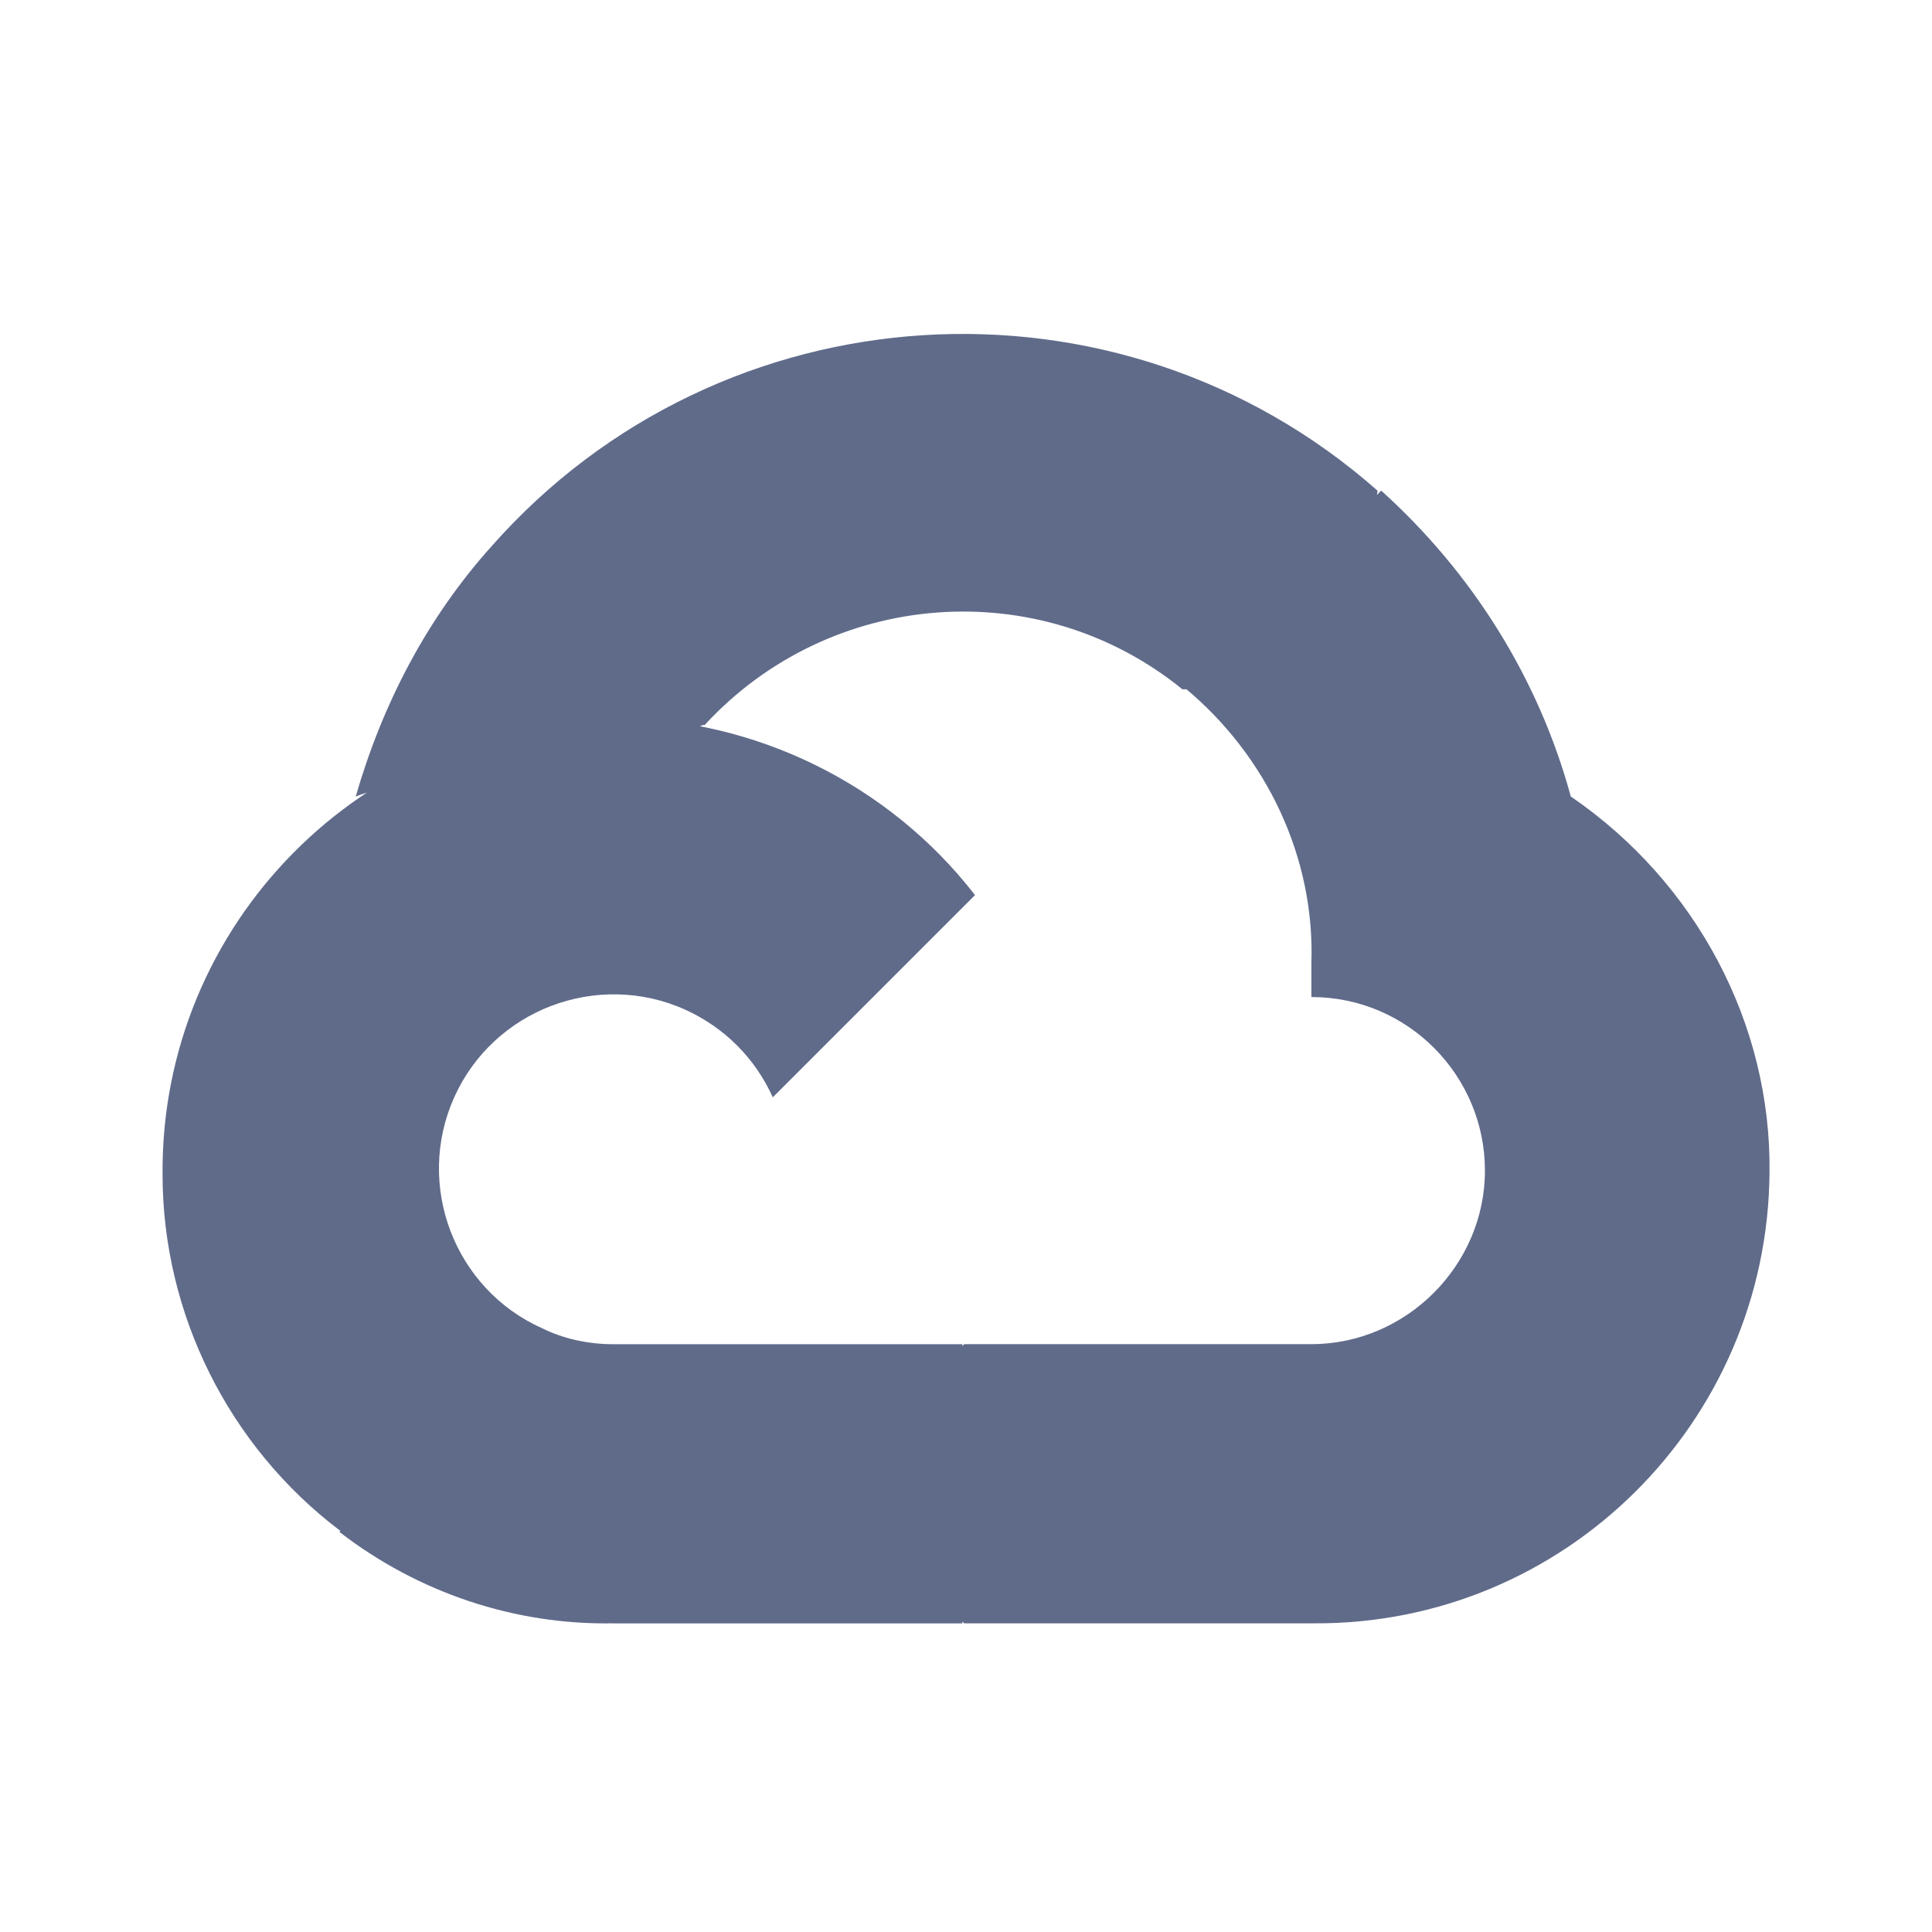<svg viewBox="0 0 300 300" xmlns="http://www.w3.org/2000/svg"><g fill="#606b8a"><path d="m183.62 107.03h7.5l21.67-21.67 1.11-9.17c-40.29-35.57-101.98-31.68-137.55 8.61-10 11.12-16.95 24.45-21.12 38.9 2.5-1.11 5-1.11 7.5-.56l43.35-7.22s2.22-3.61 3.33-3.33c19.45-21.12 51.96-23.62 74.19-5.56z"/><path d="m243.92 123.7c-5-18.34-15.28-34.73-29.45-47.52l-30.57 30.57c12.78 10.56 20.29 26.4 19.73 42.79v5.28c15.01 0 26.95 12.23 26.95 26.95s-12.23 26.95-26.95 26.95h-53.91l-5.28 5.56v32.51l5.28 5.28h54.19c38.9.28 70.58-31.12 70.86-70.03.28-23.06-11.39-45.02-30.84-58.35z"/><path d="m95.26 252.08h54.19v-43.35h-54.19c-3.89 0-7.78-.83-11.12-2.5l-7.5 2.5-21.95 21.67-1.95 7.5c12.23 9.45 27.23 14.45 42.52 14.17z"/><path d="m95.26 111.48c-38.9.28-70.3 31.96-70.02 70.86 0 21.67 10.28 42.24 27.51 55.3l31.4-31.4c-13.62-6.11-19.73-22.23-13.62-35.85s22.23-19.73 35.85-13.62c6.11 2.78 10.84 7.5 13.62 13.62l31.4-31.4c-13.34-17.23-34.18-27.51-56.13-27.51z"/></g></svg>